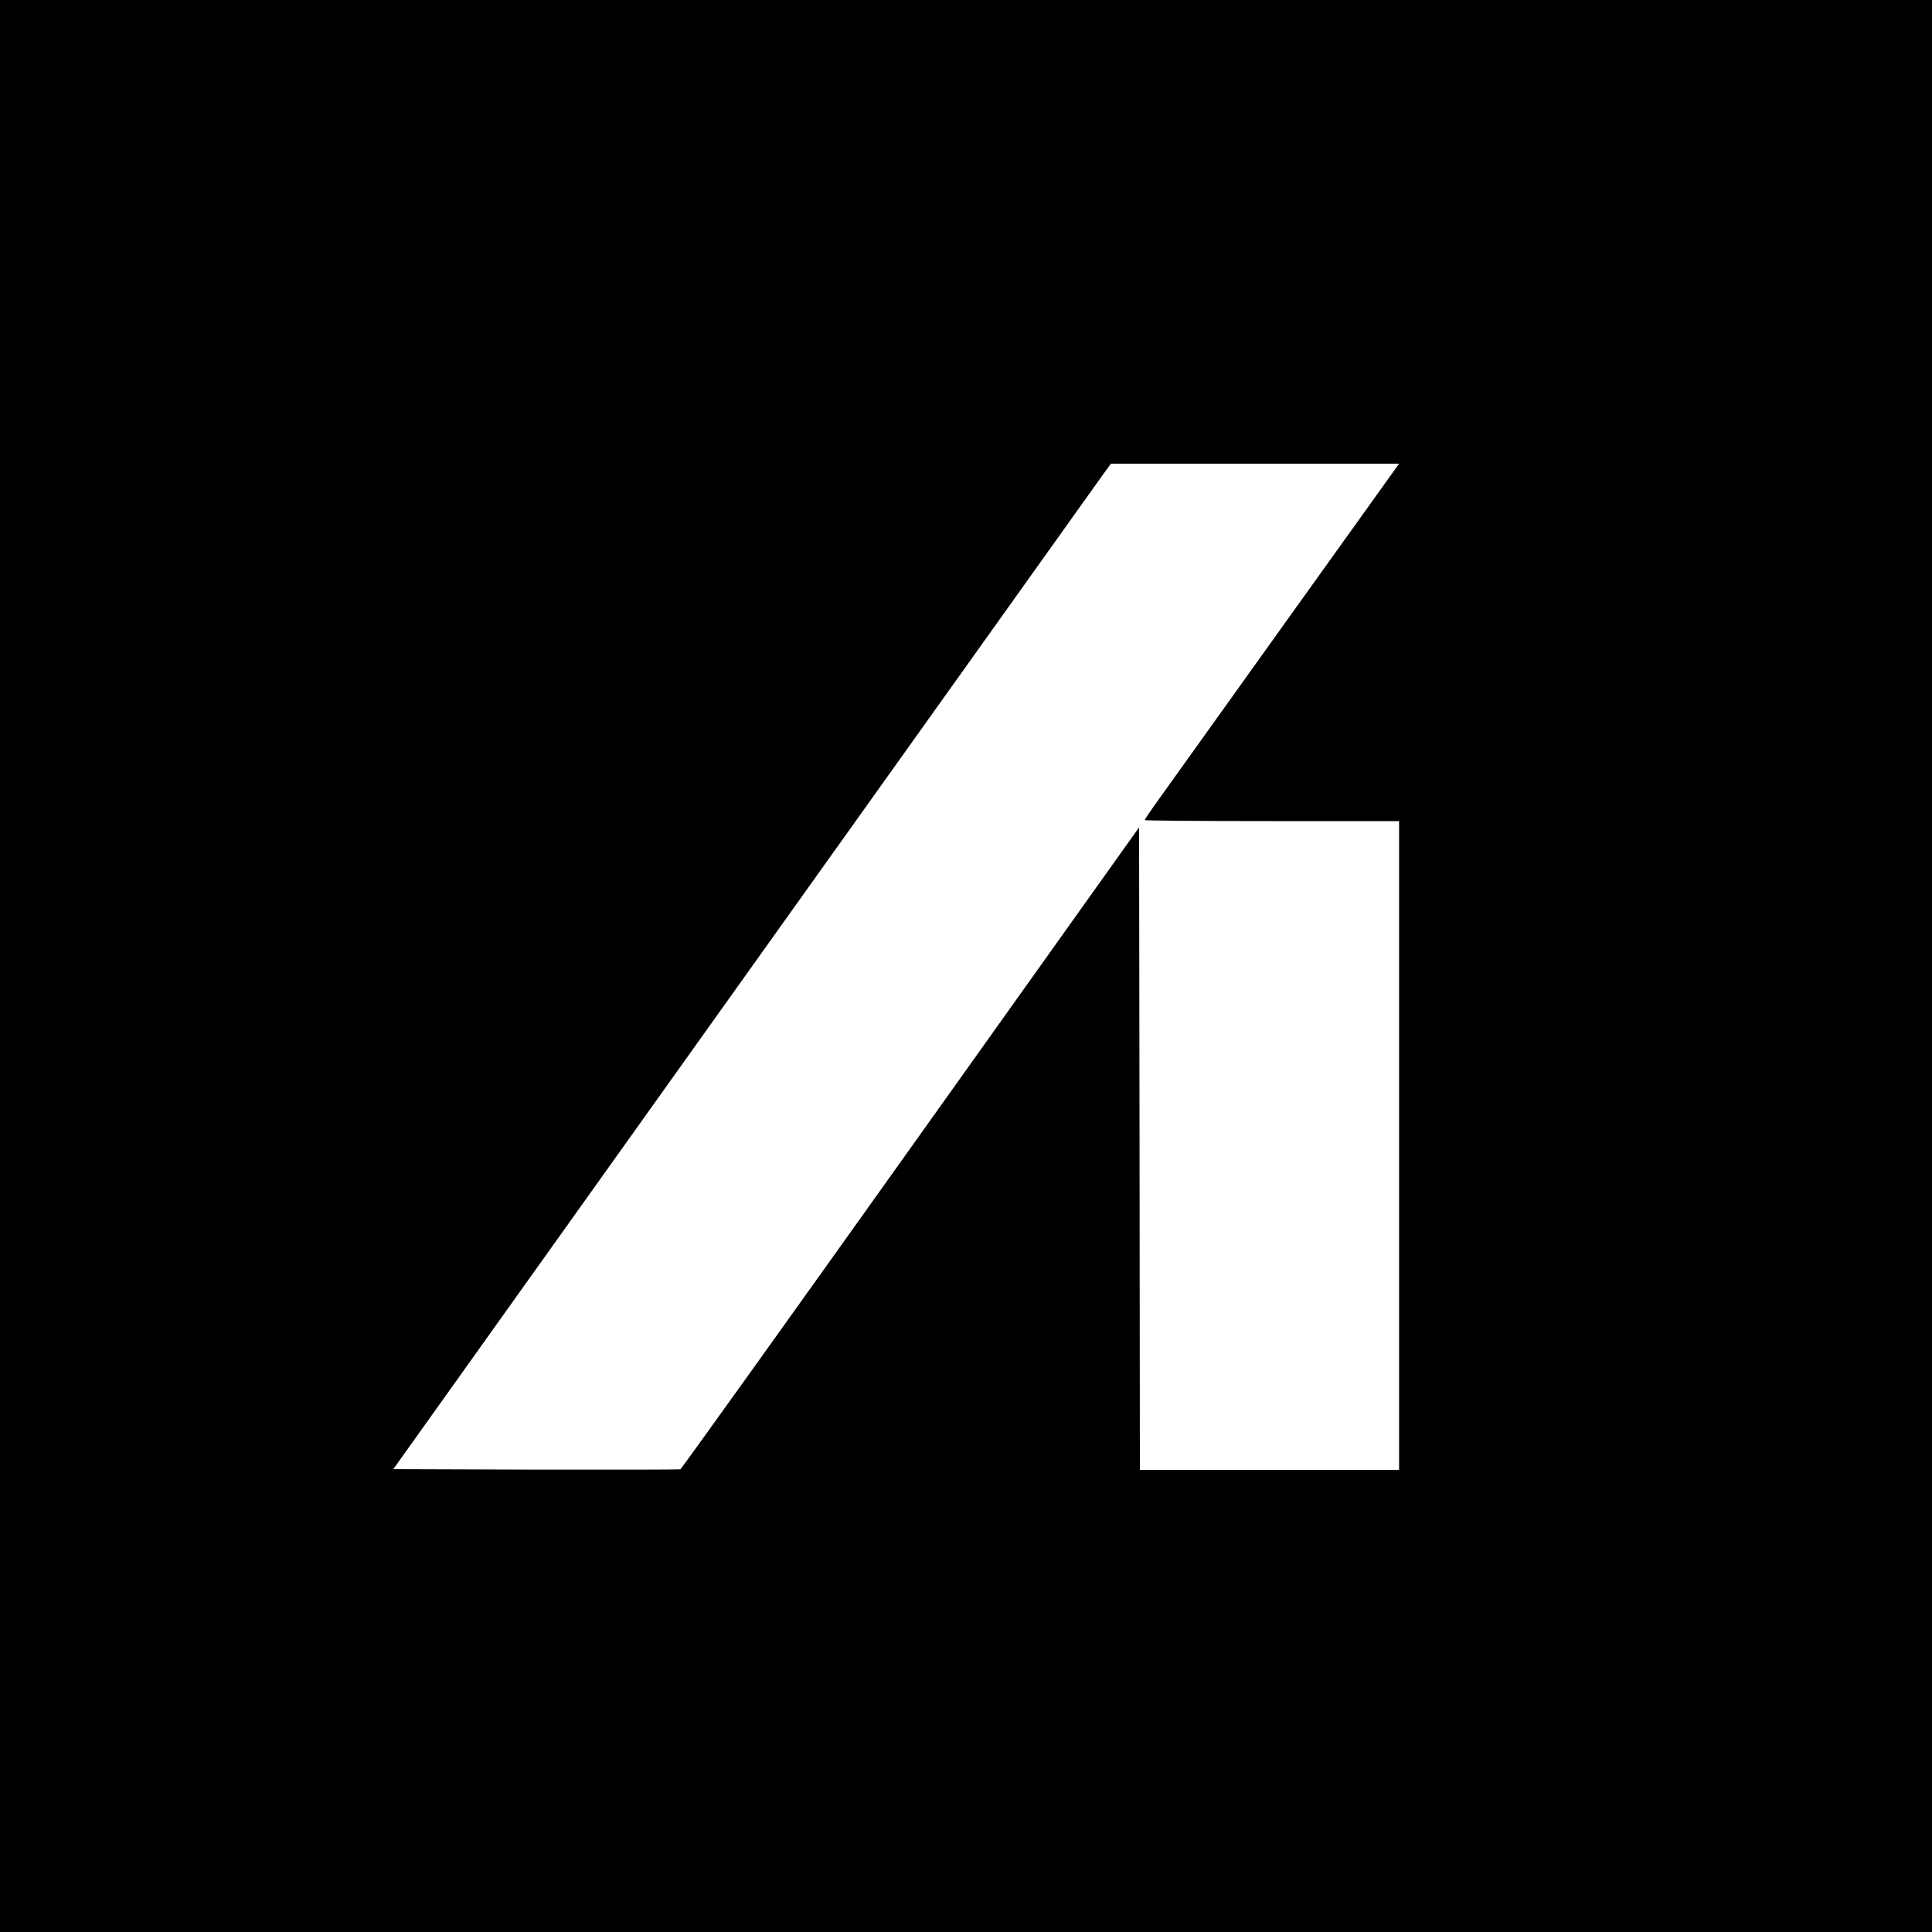 <?xml version="1.0" standalone="no"?>
<!DOCTYPE svg PUBLIC "-//W3C//DTD SVG 20010904//EN"
 "http://www.w3.org/TR/2001/REC-SVG-20010904/DTD/svg10.dtd">
<svg version="1.0" xmlns="http://www.w3.org/2000/svg"
 width="1200pt" height="1200pt" viewBox="0 0 1200 1200"
 preserveAspectRatio="xMidYMid meet">
<g transform="translate(0,1200) scale(0.1,-0.1)"
fill="#000000" stroke="none">
<path d="M0 6000 l0 -6000 6000 0 6000 0 0 6000 0 6000 -6000 0 -6000 0 0
-6000z m7983 2133 c-389 -544 -744 -1040 -790 -1104 -46 -64 -83 -119 -83
-123 0 -3 356 -6 790 -6 l790 0 0 -2015 0 -2015 -805 0 -805 0 -2 1996 -3
1995 -1419 -1991 c-781 -1096 -1424 -1994 -1430 -1996 -6 -2 -410 -3 -897 -2
l-886 3 2181 3057 c1200 1681 2202 3086 2228 3122 l48 66 895 0 895 0 -707
-987z"/>
</g>
</svg>
